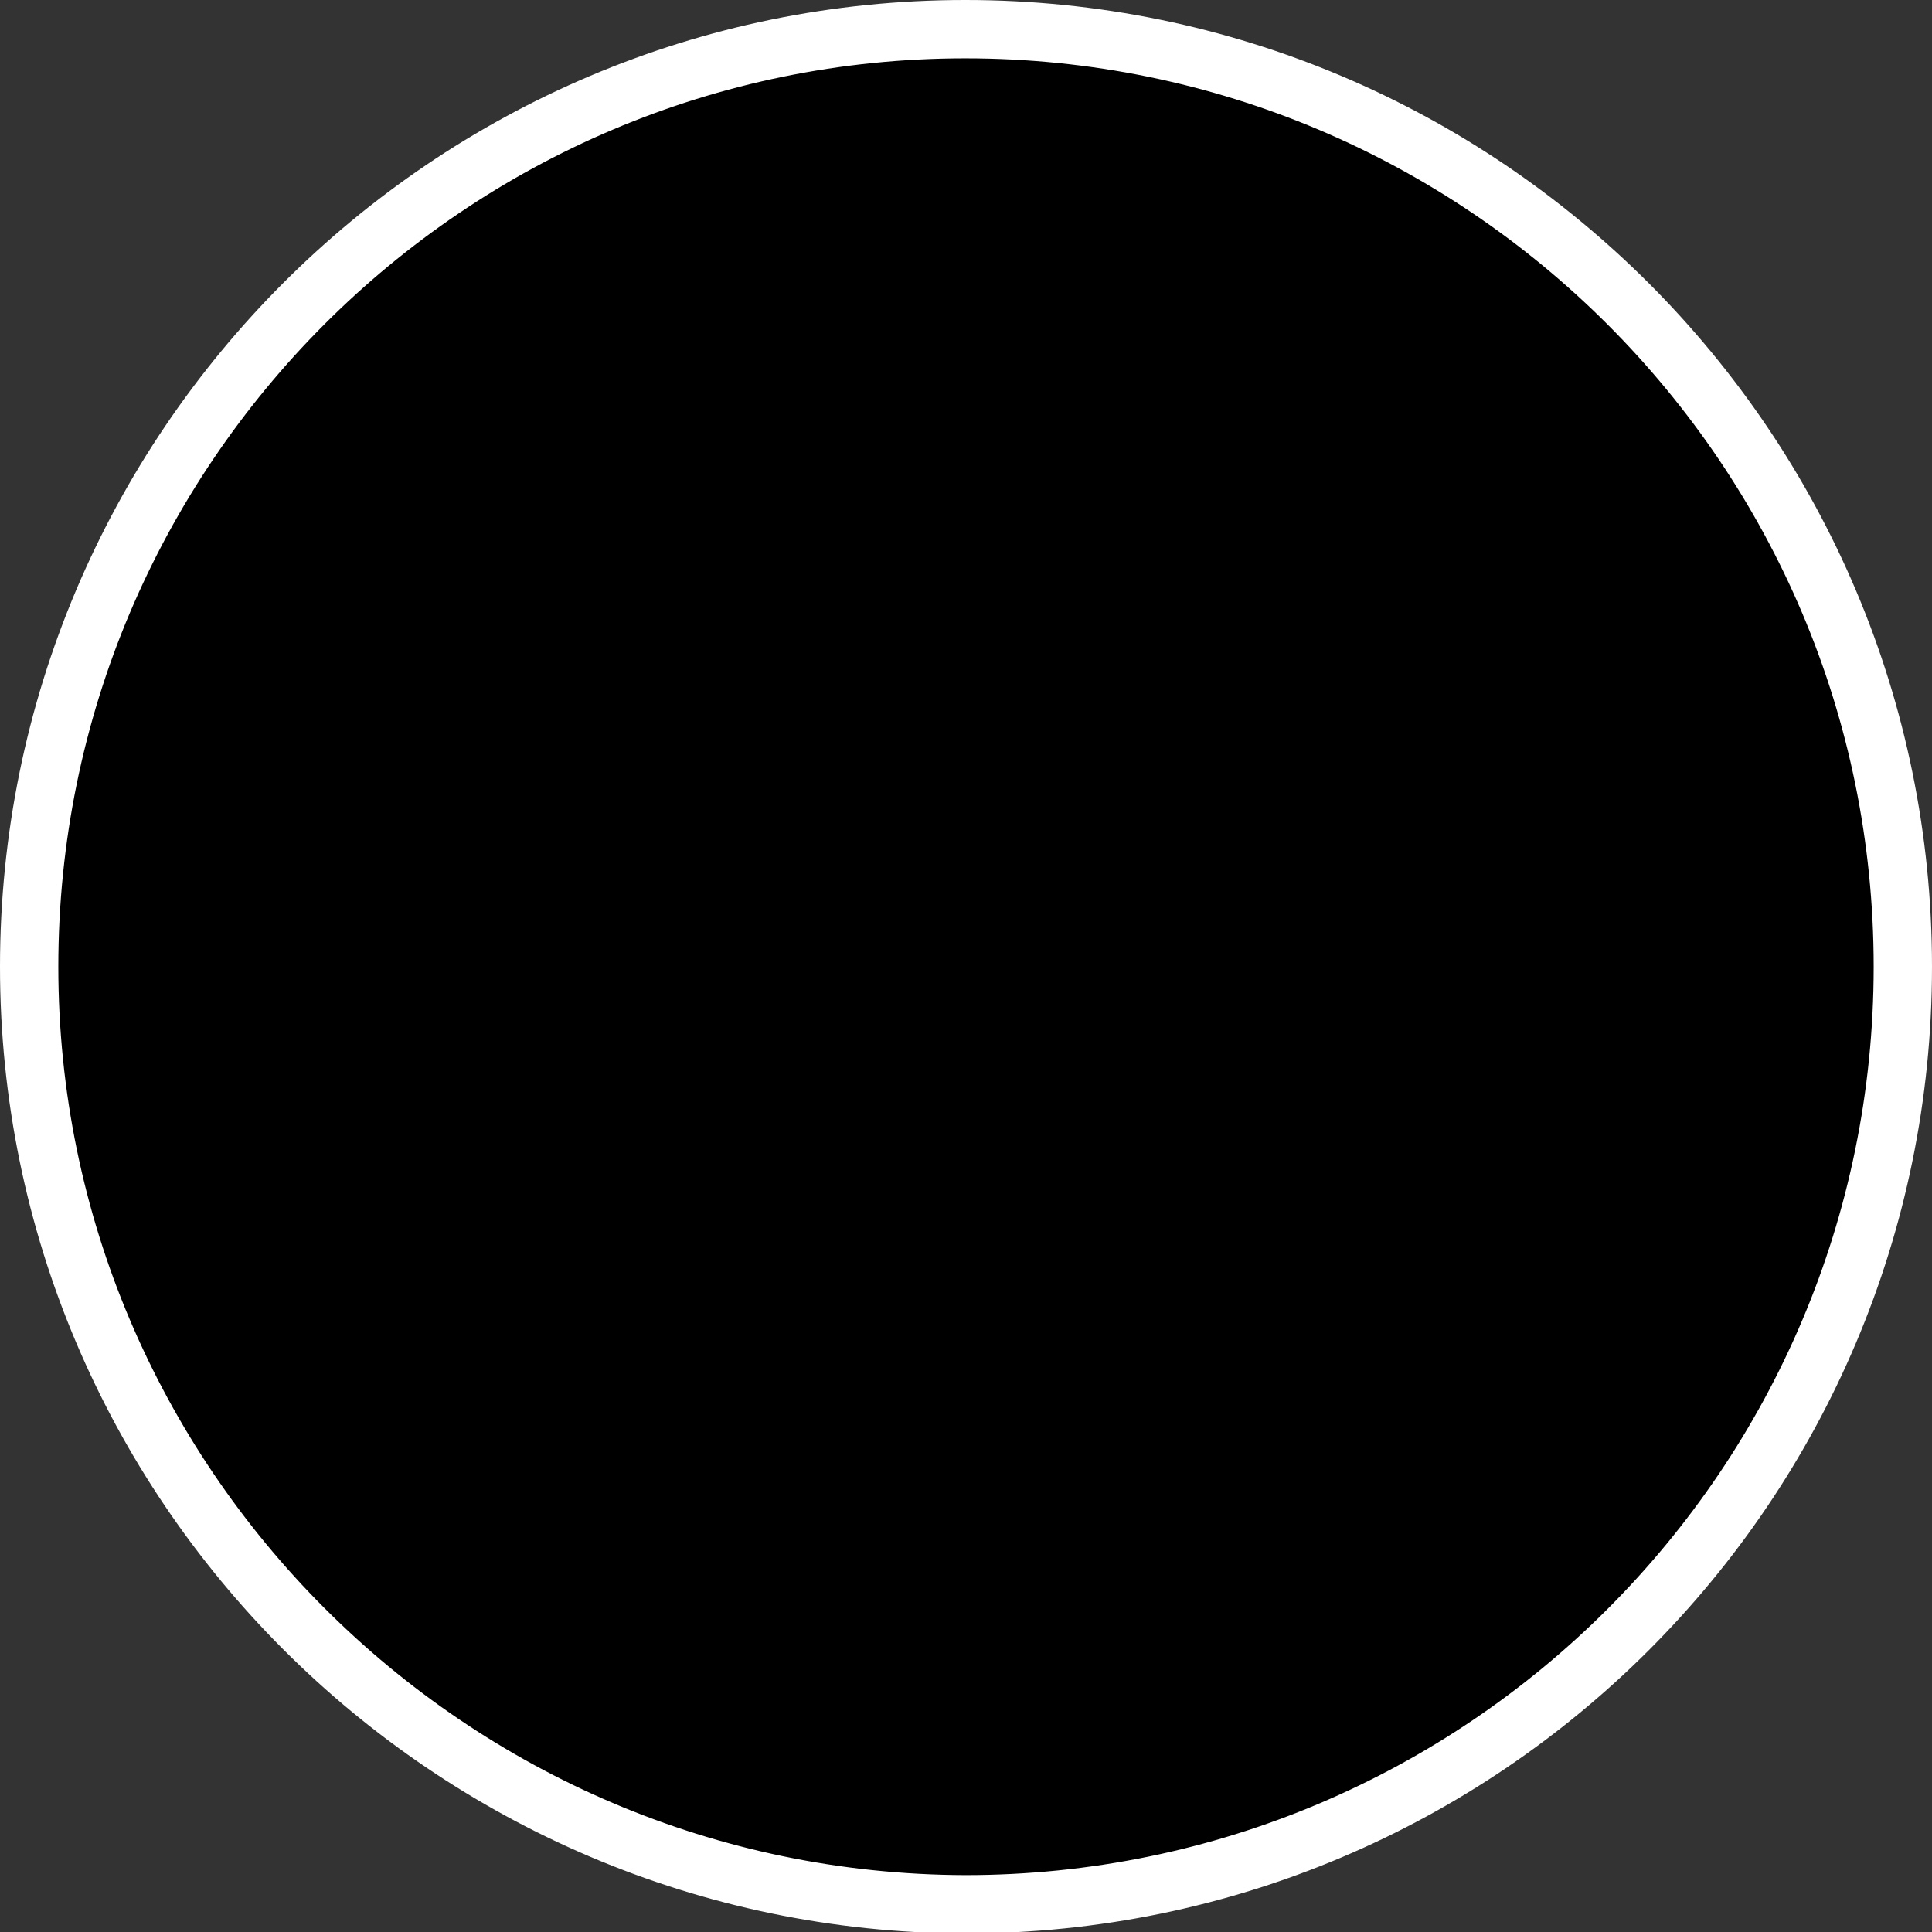 <?xml version="1.0" encoding="utf-8"?>
<!-- Generator: Adobe Illustrator 26.0.3, SVG Export Plug-In . SVG Version: 6.00 Build 0)  -->
<svg version="1.1" id="Capa_1" xmlns="http://www.w3.org/2000/svg" xmlns:xlink="http://www.w3.org/1999/xlink" x="0px" y="0px"
	 viewBox="0 0 132.5 132.5" style="enable-background:new 0 0 132.5 132.5;" xml:space="preserve">
<rect x="0" y="0" width="132.5" height="132.5" fill="#333333" stroke="none"/>
<style type="text/css">
	.st0{clip-path:url(#SVGID_00000021816173531276110820000018033724064384429952_);}
	.st1{clip-path:url(#SVGID_00000007401425509812794000000017471591361306752920_);}
	
		.st2{clip-path:url(#SVGID_00000086651723122662749820000015756805367556537022_);fill-rule:evenodd;clip-rule:evenodd;fill:#DD0009;}
	
		.st3{clip-path:url(#SVGID_00000086651723122662749820000015756805367556537022_);fill-rule:evenodd;clip-rule:evenodd;fill:#008D3C;}
	.st4{clip-path:url(#SVGID_00000058565159072164818490000013494253927856560036_);}
	.st5{clip-path:url(#SVGID_00000015348729710636004740000009164155122773496485_);}
	
		.st6{clip-path:url(#SVGID_00000084530972265574890170000006148612402417304247_);fill-rule:evenodd;clip-rule:evenodd;fill:#F6B90D;}
	.st7{clip-path:url(#SVGID_00000008140278318388461650000006194964534170814655_);}
	.st8{clip-path:url(#SVGID_00000046304261221618317330000018096223053546471103_);}
	
		.st9{clip-path:url(#SVGID_00000030458485339513475390000008794598798345286058_);fill-rule:evenodd;clip-rule:evenodd;fill:#FFFFFF;}
	
		.st10{clip-path:url(#SVGID_00000030458485339513475390000008794598798345286058_);fill-rule:evenodd;clip-rule:evenodd;fill:#DB010A;}
	.st11{clip-path:url(#SVGID_00000117635158200696651500000010880398252633317512_);}
	.st12{clip-path:url(#SVGID_00000074425281154635381190000002779754990767024277_);}
	
		.st13{clip-path:url(#SVGID_00000081640328811182904300000012076362213687081892_);fill-rule:evenodd;clip-rule:evenodd;fill:#1E120D;}
	
		.st14{clip-path:url(#SVGID_00000081640328811182904300000012076362213687081892_);fill-rule:evenodd;clip-rule:evenodd;fill:#DB010A;}
	.st15{clip-path:url(#SVGID_00000089576098060007614160000003134334154253846448_);}
	.st16{clip-path:url(#SVGID_00000081631428005252496670000006445249593184735401_);}
	
		.st17{clip-path:url(#SVGID_00000013891991528271841350000016403756115147256222_);fill-rule:evenodd;clip-rule:evenodd;fill:#DD0009;}
	
		.st18{clip-path:url(#SVGID_00000013891991528271841350000016403756115147256222_);fill-rule:evenodd;clip-rule:evenodd;fill:#0067B1;}
</style>
<g>
	<defs>
		<path id="SVGID_1_" d="M2,66.3C2,30.8,30.8,2,66.2,2c35.5,0,64.3,28.8,64.3,64.3c0,35.5-28.8,64.3-64.3,64.3
			C30.8,130.5,2,101.7,2,66.3z"/>
	</defs>
	<defs>
		<path id="SVGID_00000098936664562624800840000010747080684218267060_" d="M2,66.3C2,30.8,30.8,2,66.2,2
			c35.5,0,64.3,28.8,64.3,64.3c0,35.5-28.8,64.3-64.3,64.3C30.8,130.5,2,101.7,2,66.3z"/>
	</defs>
	<defs>
		<path id="SVGID_00000118368199428842880780000015231190266111306643_" d="M2,66.3C2,30.8,30.8,2,66.2,2
			c35.5,0,64.3,28.8,64.3,64.3c0,35.5-28.8,64.3-64.3,64.3C30.8,130.5,2,101.7,2,66.3z"/>
	</defs>
	<use xlink:href="#SVGID_1_"  style="overflow:visible;fill-rule:evenodd;clip-rule:evenodd;fill:#FFFFFF;"/>
	<clipPath id="SVGID_00000054968775650338489140000006846639825987652250_">
		<use xlink:href="#SVGID_1_"  style="overflow:visible;"/>
	</clipPath>
	
		<clipPath id="SVGID_00000036950461944772479510000001558980157297952956_" style="clip-path:url(#SVGID_00000054968775650338489140000006846639825987652250_);">
		<use xlink:href="#SVGID_00000098936664562624800840000010747080684218267060_"  style="overflow:visible;"/>
	</clipPath>
	
		<clipPath id="SVGID_00000078010397322181632620000017636090831847456187_" style="clip-path:url(#SVGID_00000036950461944772479510000001558980157297952956_);">
		<use xlink:href="#SVGID_00000118368199428842880780000015231190266111306643_"  style="overflow:visible;"/>
	</clipPath>
	
		<rect x="87.7" y="-22" style="clip-path:url(#SVGID_00000078010397322181632620000017636090831847456187_);fill-rule:evenodd;clip-rule:evenodd;fill:#DD0009;" width="63.5" height="177.5"/>
	
		<rect x="-18.7" y="-22" style="clip-path:url(#SVGID_00000078010397322181632620000017636090831847456187_);fill-rule:evenodd;clip-rule:evenodd;fill:#008D3C;" width="63.5" height="177.5"/>
	
		<use xlink:href="#SVGID_00000118368199428842880780000015231190266111306643_"  style="overflow:visible;fill-rule:evenodd;clip-rule:evenodd;fill:none;stroke:#FFFFFF;stroke-width:4;stroke-miterlimit:3.864;"/>
</g>
<g>
	<defs>
		<path id="SVGID_00000136385762077857054310000016381263351427724695_" d="M583,236.3c0-35.5,28.8-64.3,64.2-64.3
			c35.5,0,64.3,28.8,64.3,64.3c0,35.5-28.8,64.3-64.3,64.3C611.8,300.5,583,271.7,583,236.3z"/>
	</defs>
	<defs>
		<path id="SVGID_00000080889368199096361540000004564689732517485993_" d="M583,236.3c0-35.5,28.8-64.3,64.2-64.3
			c35.5,0,64.3,28.8,64.3,64.3c0,35.5-28.8,64.3-64.3,64.3C611.8,300.5,583,271.7,583,236.3z"/>
	</defs>
	<defs>
		<path id="SVGID_00000129927523973036279750000008369723173989936769_" d="M583,236.3c0-35.5,28.8-64.3,64.2-64.3
			c35.5,0,64.3,28.8,64.3,64.3c0,35.5-28.8,64.3-64.3,64.3C611.8,300.5,583,271.7,583,236.3z"/>
	</defs>
	
		<use xlink:href="#SVGID_00000136385762077857054310000016381263351427724695_"  style="overflow:visible;fill-rule:evenodd;clip-rule:evenodd;fill:#D7171D;"/>
	<clipPath id="SVGID_00000087407338891991352220000014826955825923026576_">
		<use xlink:href="#SVGID_00000136385762077857054310000016381263351427724695_"  style="overflow:visible;"/>
	</clipPath>
	
		<clipPath id="SVGID_00000085244794590391645080000014304048940807378084_" style="clip-path:url(#SVGID_00000087407338891991352220000014826955825923026576_);">
		<use xlink:href="#SVGID_00000080889368199096361540000004564689732517485993_"  style="overflow:visible;"/>
	</clipPath>
	
		<clipPath id="SVGID_00000103243744338828393470000006220378713105625506_" style="clip-path:url(#SVGID_00000085244794590391645080000014304048940807378084_);">
		<use xlink:href="#SVGID_00000129927523973036279750000008369723173989936769_"  style="overflow:visible;"/>
	</clipPath>
	
		<rect x="567" y="204" style="clip-path:url(#SVGID_00000103243744338828393470000006220378713105625506_);fill-rule:evenodd;clip-rule:evenodd;fill:#F6B90D;" width="177.5" height="63.5"/>
	
		<use xlink:href="#SVGID_00000129927523973036279750000008369723173989936769_"  style="overflow:visible;fill-rule:evenodd;clip-rule:evenodd;fill:none;stroke:#FFFFFF;stroke-width:4;stroke-miterlimit:3.864;"/>
</g>
<g>
	<defs>
		<path id="SVGID_00000164505540385231243730000009407857111207045283_" d="M552,95.5c0-35.5,28.8-64.3,64.3-64.3
			c35.5,0,64.2,28.8,64.2,64.3c0,35.5-28.8,64.3-64.2,64.3C580.8,159.8,552,131,552,95.5z"/>
	</defs>
	<defs>
		<path id="SVGID_00000005245902633612125310000007128212978214890685_" d="M552,95.5c0-35.5,28.8-64.3,64.3-64.3
			c35.5,0,64.2,28.8,64.2,64.3c0,35.5-28.8,64.3-64.2,64.3C580.8,159.8,552,131,552,95.5z"/>
	</defs>
	<defs>
		<path id="SVGID_00000132793317681713331500000016027889610755108519_" d="M552,95.5c0-35.5,28.8-64.3,64.3-64.3
			c35.5,0,64.2,28.8,64.2,64.3c0,35.5-28.8,64.3-64.2,64.3C580.8,159.8,552,131,552,95.5z"/>
	</defs>
	
		<use xlink:href="#SVGID_00000164505540385231243730000009407857111207045283_"  style="overflow:visible;fill-rule:evenodd;clip-rule:evenodd;fill:#001F75;"/>
	<clipPath id="SVGID_00000047739600651549093860000009439242604929210789_">
		<use xlink:href="#SVGID_00000164505540385231243730000009407857111207045283_"  style="overflow:visible;"/>
	</clipPath>
	
		<clipPath id="SVGID_00000026148791463484148780000015788152498196624828_" style="clip-path:url(#SVGID_00000047739600651549093860000009439242604929210789_);">
		<use xlink:href="#SVGID_00000005245902633612125310000007128212978214890685_"  style="overflow:visible;"/>
	</clipPath>
	
		<clipPath id="SVGID_00000129886427134249755960000002065099431258109614_" style="clip-path:url(#SVGID_00000026148791463484148780000015788152498196624828_);">
		<use xlink:href="#SVGID_00000132793317681713331500000016027889610755108519_"  style="overflow:visible;"/>
	</clipPath>
	
		<polygon style="clip-path:url(#SVGID_00000129886427134249755960000002065099431258109614_);fill-rule:evenodd;clip-rule:evenodd;fill:#FFFFFF;" points="
		569,43.3 599,66.8 599,23.3 634.5,23.3 634.5,66.3 668.5,39.7 679,64.3 662,77.8 688.5,77.8 688.5,112.8 660.5,112.8 682,127.2 
		662.5,146.8 634,125.8 634,164.3 597.5,164.3 597.5,125.3 568.5,147.3 555,124.8 570.5,112.8 545.5,112.8 545.5,77.8 569.5,77.8 
		549.5,62.8 	"/>
	
		<rect x="535.5" y="85" style="clip-path:url(#SVGID_00000129886427134249755960000002065099431258109614_);fill-rule:evenodd;clip-rule:evenodd;fill:#DB010A;" width="167.5" height="21"/>
	
		<rect x="606" y="9.5" style="clip-path:url(#SVGID_00000129886427134249755960000002065099431258109614_);fill-rule:evenodd;clip-rule:evenodd;fill:#DB010A;" width="21" height="167.5"/>
	
		<path style="clip-path:url(#SVGID_00000129886427134249755960000002065099431258109614_);fill-rule:evenodd;clip-rule:evenodd;fill:#DB010A;" d="
		M548.4,54.8l29.8,23.4c0,0,15.6,0,15.1,0c-0.6,0-39.8-30-39.8-30L548.4,54.8z"/>
	
		<path style="clip-path:url(#SVGID_00000129886427134249755960000002065099431258109614_);fill-rule:evenodd;clip-rule:evenodd;fill:#DB010A;" d="
		M683.1,54.8l-29.8,23.4c0,0-15.6,0-15.1,0c0.6,0,39.8-30,39.8-30L683.1,54.8z"/>
	
		<path style="clip-path:url(#SVGID_00000129886427134249755960000002065099431258109614_);fill-rule:evenodd;clip-rule:evenodd;fill:#DB010A;" d="
		M683.1,135.9l-29.8-23.4c0,0-15.6,0-15.1,0c0.6,0,39.8,30,39.8,30L683.1,135.9z"/>
	
		<path style="clip-path:url(#SVGID_00000129886427134249755960000002065099431258109614_);fill-rule:evenodd;clip-rule:evenodd;fill:#DB010A;" d="
		M548.4,135.9l29.8-23.4c0,0,15.6,0,15.1,0c-0.6,0-39.8,30-39.8,30L548.4,135.9z"/>
	
		<use xlink:href="#SVGID_00000132793317681713331500000016027889610755108519_"  style="overflow:visible;fill-rule:evenodd;clip-rule:evenodd;fill:none;stroke:#FFFFFF;stroke-width:4;stroke-miterlimit:3.864;"/>
</g>
<g>
	<defs>
		<circle id="SVGID_00000008117762573074776500000015326264990300839324_" cx="609.3" cy="-41.7" r="64.3"/>
	</defs>
	<defs>
		<circle id="SVGID_00000094610765484683646570000003193685678481365413_" cx="609.3" cy="-41.7" r="64.3"/>
	</defs>
	<defs>
		<circle id="SVGID_00000080167648820110086840000003440163466376533415_" cx="609.3" cy="-41.7" r="64.3"/>
	</defs>
	
		<use xlink:href="#SVGID_00000008117762573074776500000015326264990300839324_"  style="overflow:visible;fill-rule:evenodd;clip-rule:evenodd;fill:#F8BB0C;"/>
	<clipPath id="SVGID_00000172439298337844949430000001958959880984177280_">
		<use xlink:href="#SVGID_00000008117762573074776500000015326264990300839324_"  style="overflow:visible;"/>
	</clipPath>
	
		<clipPath id="SVGID_00000033355400267347878160000010412954413893080503_" style="clip-path:url(#SVGID_00000172439298337844949430000001958959880984177280_);">
		<use xlink:href="#SVGID_00000094610765484683646570000003193685678481365413_"  style="overflow:visible;"/>
	</clipPath>
	
		<clipPath id="SVGID_00000155851850564692134040000015825923948923470003_" style="clip-path:url(#SVGID_00000033355400267347878160000010412954413893080503_);">
		<use xlink:href="#SVGID_00000080167648820110086840000003440163466376533415_"  style="overflow:visible;"/>
	</clipPath>
	
		<rect x="529" y="-110.6" style="clip-path:url(#SVGID_00000155851850564692134040000015825923948923470003_);fill-rule:evenodd;clip-rule:evenodd;fill:#1E120D;" width="177.5" height="55.3"/>
	
		<rect x="529" y="-63.2" style="clip-path:url(#SVGID_00000155851850564692134040000015825923948923470003_);fill-rule:evenodd;clip-rule:evenodd;fill:#DB010A;" width="177.5" height="42.8"/>
	
		<use xlink:href="#SVGID_00000080167648820110086840000003440163466376533415_"  style="overflow:visible;fill-rule:evenodd;clip-rule:evenodd;fill:none;stroke:#FFFFFF;stroke-width:4;stroke-miterlimit:3.864;"/>
</g>
<g>
	<defs>
		<circle id="SVGID_00000171716177818586701900000008085116989431021247_" cx="923" cy="159.8" r="64.3"/>
	</defs>
	<defs>
		<circle id="SVGID_00000137817814708978016020000002119796581980695464_" cx="923" cy="159.8" r="64.3"/>
	</defs>
	<defs>
		<circle id="SVGID_00000121959898341494670860000007896619457545246083_" cx="923" cy="159.8" r="64.3"/>
	</defs>
	
		<use xlink:href="#SVGID_00000171716177818586701900000008085116989431021247_"  style="overflow:visible;fill-rule:evenodd;clip-rule:evenodd;fill:#FFFFFF;"/>
	<clipPath id="SVGID_00000098928872973069579470000003233960526097399738_">
		<use xlink:href="#SVGID_00000171716177818586701900000008085116989431021247_"  style="overflow:visible;"/>
	</clipPath>
	
		<clipPath id="SVGID_00000101088976842055405570000004831198803127433644_" style="clip-path:url(#SVGID_00000098928872973069579470000003233960526097399738_);">
		<use xlink:href="#SVGID_00000137817814708978016020000002119796581980695464_"  style="overflow:visible;"/>
	</clipPath>
	
		<clipPath id="SVGID_00000178169819673173615630000009165440601385450893_" style="clip-path:url(#SVGID_00000101088976842055405570000004831198803127433644_);">
		<use xlink:href="#SVGID_00000121959898341494670860000007896619457545246083_"  style="overflow:visible;"/>
	</clipPath>
	
		<rect x="944.4" y="71.5" style="clip-path:url(#SVGID_00000178169819673173615630000009165440601385450893_);fill-rule:evenodd;clip-rule:evenodd;fill:#DD0009;" width="63.5" height="177.5"/>
	
		<rect x="838.1" y="71.5" style="clip-path:url(#SVGID_00000178169819673173615630000009165440601385450893_);fill-rule:evenodd;clip-rule:evenodd;fill:#0067B1;" width="63.5" height="177.5"/>
	
		<use xlink:href="#SVGID_00000121959898341494670860000007896619457545246083_"  style="overflow:visible;fill-rule:evenodd;clip-rule:evenodd;fill:none;stroke:#FFFFFF;stroke-width:4;stroke-miterlimit:3.864;"/>
</g>
</svg>
